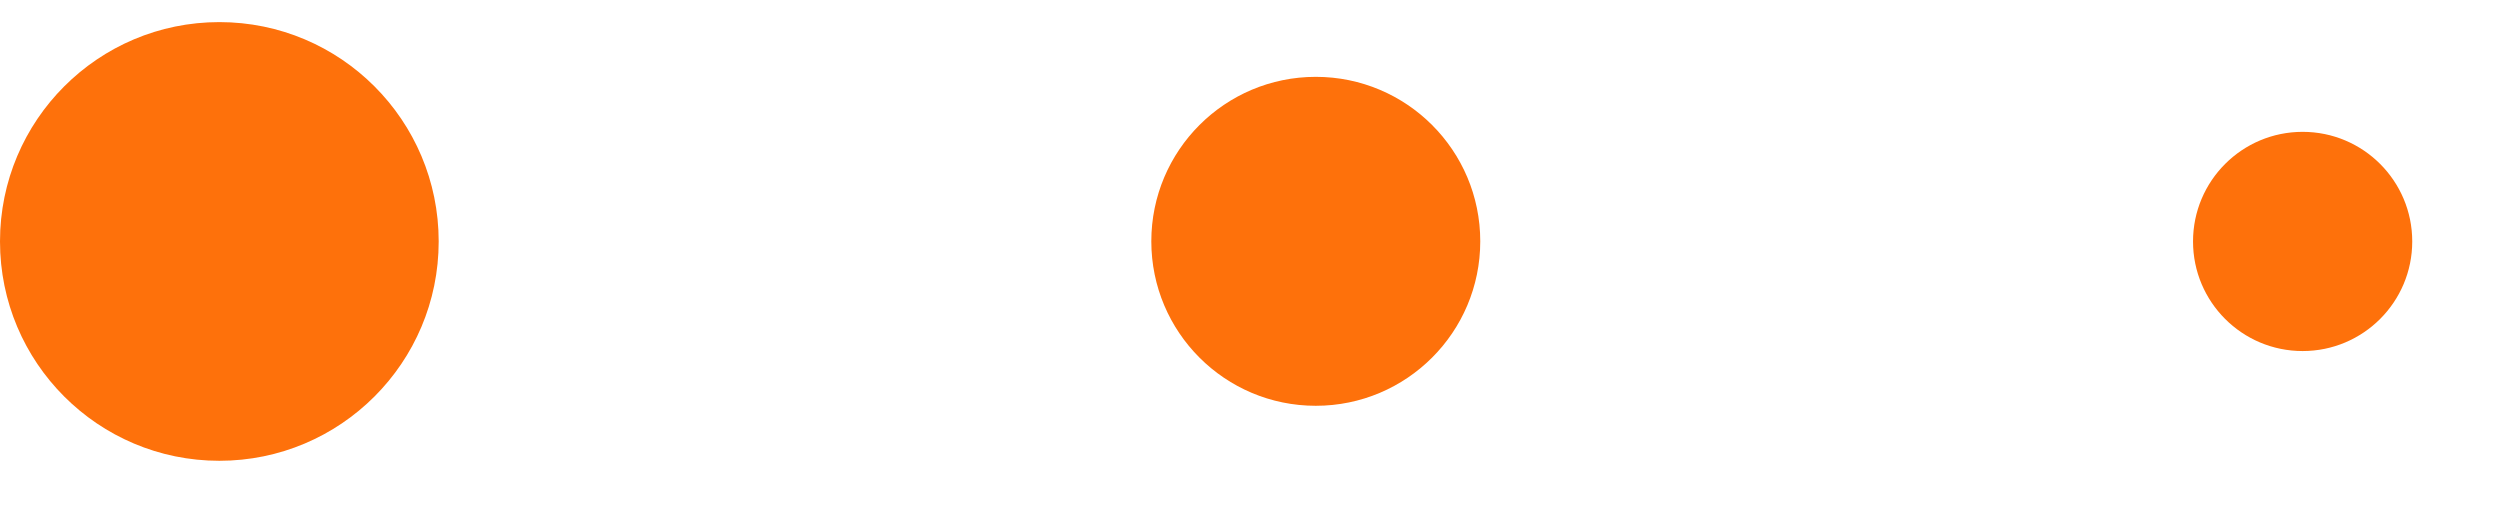 <?xml version="1.0" encoding="UTF-8"?> <svg xmlns="http://www.w3.org/2000/svg" width="19" height="4" viewBox="0 0 19 4" fill="none"><circle cx="1.667" cy="1.835" r="1.667" fill="#FE710B"></circle><circle cx="10" cy="1.834" r="1.25" fill="#FE710B"></circle><circle cx="17.5" cy="1.835" r="0.833" fill="#FE710B"></circle></svg> 